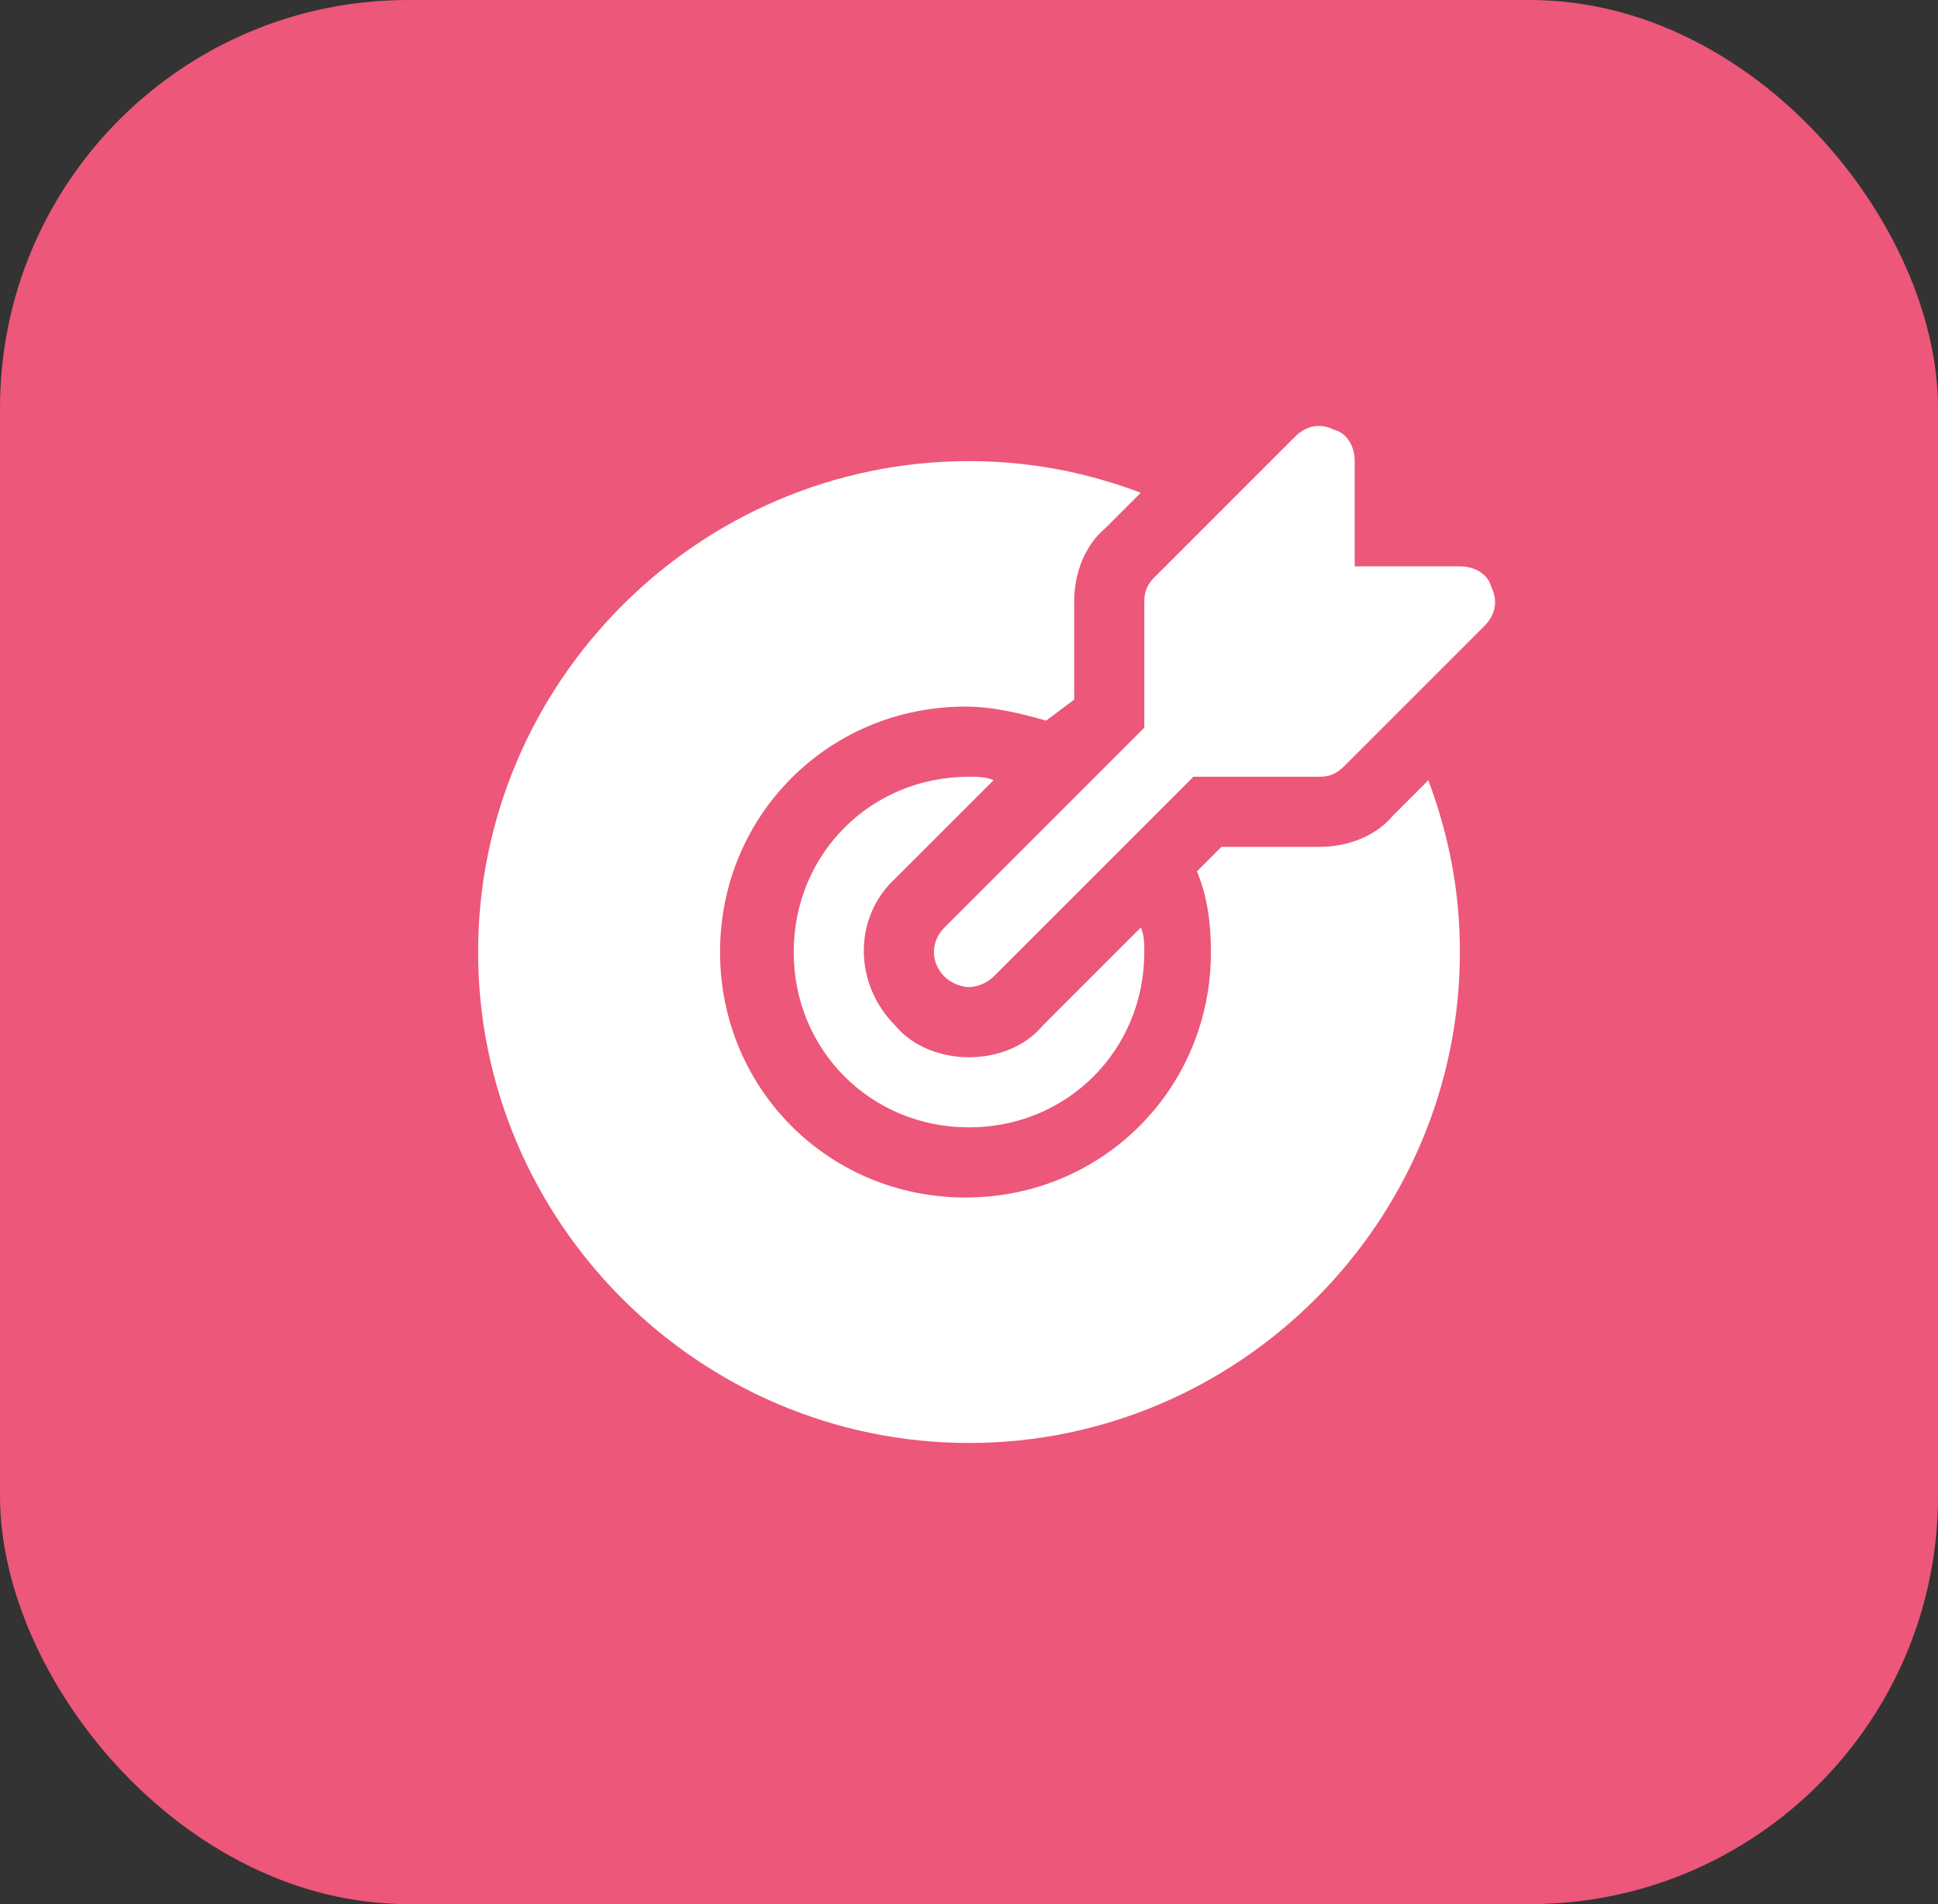 <svg width="57" height="56" viewBox="0 0 57 56" fill="none" xmlns="http://www.w3.org/2000/svg">
<rect x="0" y="0" width="57" height="56" fill="#333333" stroke="none"/>
<rect width="57" height="56" rx="12" fill="#EC577A"/>
<path d="M43.866 17.275C43.763 16.863 43.35 16.656 42.938 16.656H39.844V13.562C39.844 13.15 39.638 12.738 39.225 12.634C38.812 12.428 38.4 12.531 38.091 12.841L33.966 16.966C33.759 17.172 33.656 17.378 33.656 17.688V21.4L27.778 27.278C27.366 27.691 27.366 28.309 27.778 28.722C27.984 28.928 28.294 29.031 28.5 29.031C28.706 29.031 29.016 28.928 29.222 28.722L35.1 22.844H38.812C39.122 22.844 39.328 22.741 39.534 22.534L43.659 18.409C43.969 18.1 44.072 17.688 43.866 17.275Z" fill="white"/>
<path d="M30.666 30.166C30.15 30.784 29.325 31.094 28.5 31.094C27.675 31.094 26.85 30.784 26.334 30.166C25.097 28.928 25.097 26.969 26.334 25.834L29.222 22.947C29.016 22.844 28.706 22.844 28.5 22.844C25.613 22.844 23.344 25.113 23.344 28C23.344 30.887 25.613 33.156 28.5 33.156C31.387 33.156 33.656 30.887 33.656 28C33.656 27.794 33.656 27.484 33.553 27.278L30.666 30.166Z" fill="white"/>
<path d="M40.978 23.978C40.462 24.597 39.638 24.906 38.812 24.906H35.925L35.203 25.628C35.513 26.35 35.616 27.175 35.616 28C35.616 32.022 32.419 35.219 28.397 35.219C24.375 35.219 21.178 32.022 21.178 28C21.178 23.978 24.375 20.781 28.397 20.781C29.222 20.781 30.047 20.988 30.769 21.194L31.594 20.575V17.688C31.594 16.863 31.903 16.038 32.522 15.522L33.553 14.491C31.903 13.872 30.253 13.562 28.5 13.562C20.559 13.562 14.062 20.059 14.062 28C14.062 35.941 20.559 42.438 28.5 42.438C36.441 42.438 42.938 35.941 42.938 28C42.938 26.247 42.628 24.597 42.009 22.947L40.978 23.978Z" fill="white"/>
</svg>
